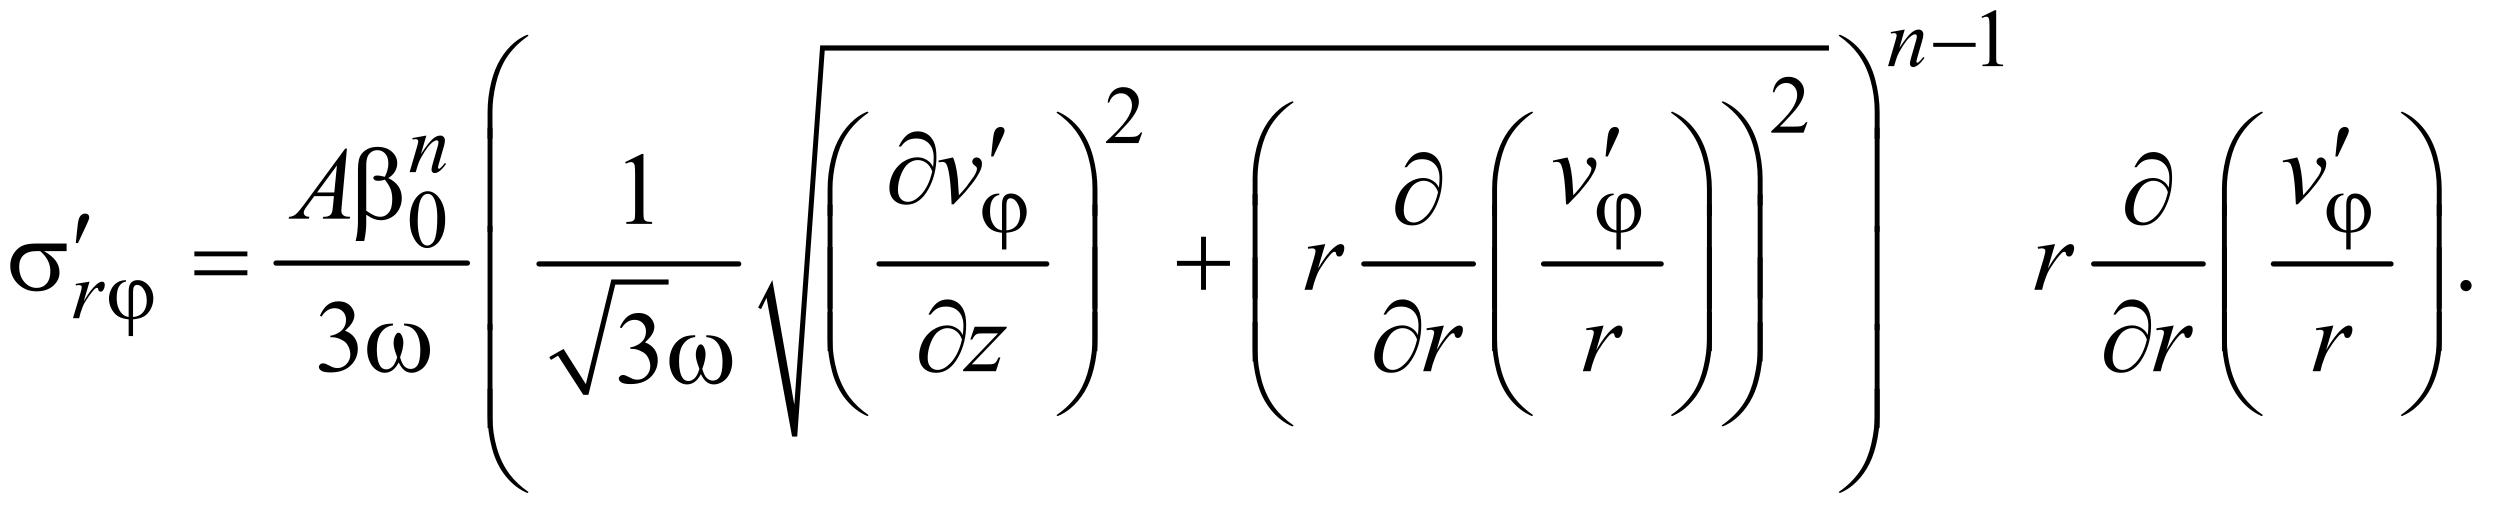 <?xml version="1.0" encoding="UTF-8"?>
<!DOCTYPE svg PUBLIC '-//W3C//DTD SVG 1.0//EN'
          'http://www.w3.org/TR/2001/REC-SVG-20010904/DTD/svg10.dtd'>
<svg stroke-dasharray="none" shape-rendering="auto" xmlns="http://www.w3.org/2000/svg" font-family="'Dialog'" text-rendering="auto" width="379" fill-opacity="1" color-interpolation="auto" color-rendering="auto" preserveAspectRatio="xMidYMid meet" font-size="12px" viewBox="0 0 379 77" fill="black" xmlns:xlink="http://www.w3.org/1999/xlink" stroke="black" image-rendering="auto" stroke-miterlimit="10" stroke-linecap="square" stroke-linejoin="miter" font-style="normal" stroke-width="1" height="77" stroke-dashoffset="0" font-weight="normal" stroke-opacity="1"
><!--Generated by the Batik Graphics2D SVG Generator--><defs id="genericDefs"
  /><g
  ><defs id="defs1"
    ><clipPath clipPathUnits="userSpaceOnUse" id="clipPath1"
      ><path d="M1.072 1.974 L241.426 1.974 L241.426 50.734 L1.072 50.734 L1.072 1.974 Z"
      /></clipPath
      ><clipPath clipPathUnits="userSpaceOnUse" id="clipPath2"
      ><path d="M34.239 63.051 L34.239 1620.887 L7713.293 1620.887 L7713.293 63.051 Z"
      /></clipPath
    ></defs
    ><g stroke-width="16" transform="scale(1.576,1.576) translate(-1.072,-1.974) matrix(0.031,0,0,0.031,0,0)" stroke-linejoin="round" stroke-linecap="round"
    ><line y2="880" fill="none" x1="891" clip-path="url(#clipPath2)" x2="1485" y1="880"
    /></g
    ><g stroke-linecap="round" stroke-linejoin="round" transform="matrix(0.049,0,0,0.049,-1.689,-3.11)"
    ><path fill="none" d="M1736 1172 L1769 1153" clip-path="url(#clipPath2)"
    /></g
    ><g stroke-linecap="round" stroke-linejoin="round" transform="matrix(0.049,0,0,0.049,-1.689,-3.11)"
    ><path fill="none" d="M1769 1153 L1847 1285" clip-path="url(#clipPath2)"
    /></g
    ><g stroke-linecap="round" stroke-linejoin="round" transform="matrix(0.049,0,0,0.049,-1.689,-3.11)"
    ><path fill="none" d="M1847 1285 L1932 936" clip-path="url(#clipPath2)"
    /></g
    ><g stroke-linecap="round" stroke-linejoin="round" transform="matrix(0.049,0,0,0.049,-1.689,-3.11)"
    ><path fill="none" d="M1932 936 L2103 936" clip-path="url(#clipPath2)"
    /></g
    ><g transform="matrix(0.049,0,0,0.049,-1.689,-3.11)"
    ><path d="M1734 1168 L1778 1143 L1847 1252 L1926 928 L2103 928 L2103 944 L1938 944 L1855 1285 L1839 1285 L1761 1164 L1739 1177 Z" stroke="none" clip-path="url(#clipPath2)"
    /></g
    ><g stroke-width="16" transform="matrix(0.049,0,0,0.049,-1.689,-3.11)" stroke-linejoin="round" stroke-linecap="round"
    ><line y2="880" fill="none" x1="1702" clip-path="url(#clipPath2)" x2="2320" y1="880"
    /></g
    ><g stroke-width="16" transform="matrix(0.049,0,0,0.049,-1.689,-3.11)" stroke-linejoin="round" stroke-linecap="round"
    ><line y2="880" fill="none" x1="2754" clip-path="url(#clipPath2)" x2="3273" y1="880"
    /></g
    ><g stroke-width="16" transform="matrix(0.049,0,0,0.049,-1.689,-3.11)" stroke-linejoin="round" stroke-linecap="round"
    ><line y2="880" fill="none" x1="4254" clip-path="url(#clipPath2)" x2="4593" y1="880"
    /></g
    ><g stroke-width="16" transform="matrix(0.049,0,0,0.049,-1.689,-3.11)" stroke-linejoin="round" stroke-linecap="round"
    ><line y2="880" fill="none" x1="4810" clip-path="url(#clipPath2)" x2="5174" y1="880"
    /></g
    ><g stroke-linecap="round" stroke-linejoin="round" transform="matrix(0.049,0,0,0.049,-1.689,-3.11)"
    ><path fill="none" d="M2384 1017 L2415 957" clip-path="url(#clipPath2)"
    /></g
    ><g stroke-linecap="round" stroke-linejoin="round" transform="matrix(0.049,0,0,0.049,-1.689,-3.11)"
    ><path fill="none" d="M2415 957 L2493 1414" clip-path="url(#clipPath2)"
    /></g
    ><g stroke-linecap="round" stroke-linejoin="round" transform="matrix(0.049,0,0,0.049,-1.689,-3.11)"
    ><path fill="none" d="M2493 1414 L2579 212" clip-path="url(#clipPath2)"
    /></g
    ><g stroke-linecap="round" stroke-linejoin="round" transform="matrix(0.049,0,0,0.049,-1.689,-3.11)"
    ><path fill="none" d="M2579 212 L5693 212" clip-path="url(#clipPath2)"
    /></g
    ><g transform="matrix(0.049,0,0,0.049,-1.689,-3.11)"
    ><path d="M2380 1015 L2424 930 L2492 1316 L2572 204 L5693 204 L5693 220 L2586 220 L2501 1414 L2485 1414 L2406 985 L2389 1020 Z" stroke="none" clip-path="url(#clipPath2)"
    /></g
    ><g stroke-width="16" transform="matrix(0.049,0,0,0.049,-1.689,-3.11)" stroke-linejoin="round" stroke-linecap="round"
    ><line y2="880" fill="none" x1="6512" clip-path="url(#clipPath2)" x2="6851" y1="880"
    /></g
    ><g stroke-width="16" transform="matrix(0.049,0,0,0.049,-1.689,-3.11)" stroke-linejoin="round" stroke-linecap="round"
    ><line y2="880" fill="none" x1="7068" clip-path="url(#clipPath2)" x2="7432" y1="880"
    /></g
    ><g transform="matrix(0.049,0,0,0.049,-1.689,-3.11)"
    ><path d="M6165 115.125 L6206.25 95 L6210.375 95 L6210.375 238.125 Q6210.375 252.375 6211.562 255.875 Q6212.75 259.375 6216.5 261.25 Q6220.25 263.125 6231.75 263.375 L6231.75 268 L6168 268 L6168 263.375 Q6180 263.125 6183.5 261.312 Q6187 259.5 6188.375 256.438 Q6189.75 253.375 6189.75 238.125 L6189.75 146.625 Q6189.75 128.125 6188.5 122.875 Q6187.625 118.875 6185.312 117 Q6183 115.125 6179.75 115.125 Q6175.125 115.125 6166.875 119 L6165 115.125 Z" stroke="none" clip-path="url(#clipPath2)"
    /></g
    ><g transform="matrix(0.049,0,0,0.049,-1.689,-3.11)"
    ><path d="M5626.375 441.375 L5614.5 474 L5514.5 474 L5514.5 469.375 Q5558.625 429.125 5576.625 403.625 Q5594.625 378.125 5594.625 357 Q5594.625 340.875 5584.75 330.5 Q5574.875 320.125 5561.125 320.125 Q5548.625 320.125 5538.688 327.438 Q5528.75 334.75 5524 348.875 L5519.375 348.875 Q5522.5 325.75 5535.438 313.375 Q5548.375 301 5567.75 301 Q5588.375 301 5602.188 314.25 Q5616 327.5 5616 345.5 Q5616 358.375 5610 371.25 Q5600.75 391.5 5580 414.125 Q5548.875 448.125 5541.125 455.125 L5585.375 455.125 Q5598.875 455.125 5604.312 454.125 Q5609.75 453.125 5614.125 450.062 Q5618.5 447 5621.75 441.375 L5626.375 441.375 Z" stroke="none" clip-path="url(#clipPath2)"
    /></g
    ><g transform="matrix(0.049,0,0,0.049,-1.689,-3.11)"
    ><path d="M3568.375 473.375 L3556.5 506 L3456.5 506 L3456.5 501.375 Q3500.625 461.125 3518.625 435.625 Q3536.625 410.125 3536.625 389 Q3536.625 372.875 3526.75 362.5 Q3516.875 352.125 3503.125 352.125 Q3490.625 352.125 3480.688 359.438 Q3470.75 366.75 3466 380.875 L3461.375 380.875 Q3464.5 357.75 3477.438 345.375 Q3490.375 333 3509.75 333 Q3530.375 333 3544.188 346.25 Q3558 359.5 3558 377.5 Q3558 390.375 3552 403.25 Q3542.75 423.5 3522 446.125 Q3490.875 480.125 3483.125 487.125 L3527.375 487.125 Q3540.875 487.125 3546.312 486.125 Q3551.75 485.125 3556.125 482.062 Q3560.5 479 3563.75 473.375 L3568.375 473.375 Z" stroke="none" clip-path="url(#clipPath2)"
    /></g
    ><g transform="matrix(0.049,0,0,0.049,-1.689,-3.11)"
    ><path d="M1302.25 744.25 Q1302.25 715.25 1311 694.312 Q1319.75 673.375 1334.25 663.125 Q1345.5 655 1357.5 655 Q1377 655 1392.5 674.875 Q1411.875 699.5 1411.875 741.625 Q1411.875 771.125 1403.375 791.75 Q1394.875 812.375 1381.688 821.688 Q1368.5 831 1356.25 831 Q1332 831 1315.875 802.375 Q1302.25 778.25 1302.25 744.25 ZM1326.75 747.375 Q1326.75 782.375 1335.375 804.5 Q1342.5 823.125 1356.625 823.125 Q1363.375 823.125 1370.625 817.062 Q1377.875 811 1381.625 796.75 Q1387.375 775.25 1387.375 736.125 Q1387.375 707.125 1381.375 687.75 Q1376.875 673.375 1369.75 667.375 Q1364.625 663.25 1357.375 663.25 Q1348.875 663.25 1342.25 670.875 Q1333.25 681.25 1330 703.5 Q1326.75 725.75 1326.75 747.375 Z" stroke="none" clip-path="url(#clipPath2)"
    /></g
    ><g transform="matrix(0.049,0,0,0.049,-1.689,-3.11)"
    ><path d="M1968.5 564.906 L2020.062 539.75 L2025.219 539.75 L2025.219 718.656 Q2025.219 736.469 2026.703 740.844 Q2028.188 745.219 2032.875 747.562 Q2037.562 749.906 2051.938 750.219 L2051.938 756 L1972.25 756 L1972.25 750.219 Q1987.25 749.906 1991.625 747.641 Q1996 745.375 1997.719 741.547 Q1999.438 737.719 1999.438 718.656 L1999.438 604.281 Q1999.438 581.156 1997.875 574.594 Q1996.781 569.594 1993.891 567.25 Q1991 564.906 1986.938 564.906 Q1981.156 564.906 1970.844 569.75 L1968.5 564.906 Z" stroke="none" clip-path="url(#clipPath2)"
    /></g
    ><g transform="matrix(0.049,0,0,0.049,-1.689,-3.11)"
    ><path d="M7664 929.688 Q7671.344 929.688 7676.344 934.766 Q7681.344 939.844 7681.344 947.031 Q7681.344 954.219 7676.266 959.297 Q7671.188 964.375 7664 964.375 Q7656.812 964.375 7651.734 959.297 Q7646.656 954.219 7646.656 947.031 Q7646.656 939.688 7651.734 934.688 Q7656.812 929.688 7664 929.688 Z" stroke="none" clip-path="url(#clipPath2)"
    /></g
    ><g transform="matrix(0.049,0,0,0.049,-1.689,-3.11)"
    ><path d="M1024.25 1040.438 Q1033.312 1019.031 1047.141 1007.391 Q1060.969 995.75 1081.594 995.75 Q1107.062 995.75 1120.656 1012.312 Q1130.969 1024.656 1130.969 1038.719 Q1130.969 1061.844 1101.906 1086.531 Q1121.438 1094.188 1131.438 1108.406 Q1141.438 1122.625 1141.438 1141.844 Q1141.438 1169.344 1123.938 1189.5 Q1101.125 1215.75 1057.844 1215.75 Q1036.438 1215.75 1028.703 1210.438 Q1020.969 1205.125 1020.969 1199.031 Q1020.969 1194.5 1024.641 1191.062 Q1028.312 1187.625 1033.469 1187.625 Q1037.375 1187.625 1041.438 1188.875 Q1044.094 1189.656 1053.469 1194.578 Q1062.844 1199.5 1066.438 1200.438 Q1072.219 1202.156 1078.781 1202.156 Q1094.719 1202.156 1106.516 1189.812 Q1118.312 1177.469 1118.312 1160.594 Q1118.312 1148.25 1112.844 1136.531 Q1108.781 1127.781 1103.938 1123.25 Q1097.219 1117 1085.5 1111.922 Q1073.781 1106.844 1061.594 1106.844 L1056.594 1106.844 L1056.594 1102.156 Q1068.938 1100.594 1081.359 1093.25 Q1093.781 1085.906 1099.406 1075.594 Q1105.031 1065.281 1105.031 1052.938 Q1105.031 1036.844 1094.953 1026.922 Q1084.875 1017 1069.875 1017 Q1045.656 1017 1029.406 1042.938 L1024.25 1040.438 Z" stroke="none" clip-path="url(#clipPath2)"
    /></g
    ><g transform="matrix(0.049,0,0,0.049,-1.689,-3.11)"
    ><path d="M1952.25 1076.438 Q1961.312 1055.031 1975.141 1043.391 Q1988.969 1031.75 2009.594 1031.75 Q2035.062 1031.75 2048.656 1048.312 Q2058.969 1060.656 2058.969 1074.719 Q2058.969 1097.844 2029.906 1122.531 Q2049.438 1130.188 2059.438 1144.406 Q2069.438 1158.625 2069.438 1177.844 Q2069.438 1205.344 2051.938 1225.5 Q2029.125 1251.75 1985.844 1251.75 Q1964.438 1251.75 1956.703 1246.438 Q1948.969 1241.125 1948.969 1235.031 Q1948.969 1230.5 1952.641 1227.062 Q1956.312 1223.625 1961.469 1223.625 Q1965.375 1223.625 1969.438 1224.875 Q1972.094 1225.656 1981.469 1230.578 Q1990.844 1235.5 1994.438 1236.438 Q2000.219 1238.156 2006.781 1238.156 Q2022.719 1238.156 2034.516 1225.812 Q2046.312 1213.469 2046.312 1196.594 Q2046.312 1184.25 2040.844 1172.531 Q2036.781 1163.781 2031.938 1159.25 Q2025.219 1153 2013.5 1147.922 Q2001.781 1142.844 1989.594 1142.844 L1984.594 1142.844 L1984.594 1138.156 Q1996.938 1136.594 2009.359 1129.25 Q2021.781 1121.906 2027.406 1111.594 Q2033.031 1101.281 2033.031 1088.938 Q2033.031 1072.844 2022.953 1062.922 Q2012.875 1053 1997.875 1053 Q1973.656 1053 1957.406 1078.938 L1952.25 1076.438 Z" stroke="none" clip-path="url(#clipPath2)"
    /></g
    ><g transform="matrix(0.049,0,0,0.049,-1.689,-3.11)"
    ><path d="M5927.5 154.875 L5910.875 211.75 Q5934.25 176.875 5946.688 165.875 Q5959.125 154.875 5970.625 154.875 Q5976.875 154.875 5980.938 159 Q5985 163.125 5985 169.75 Q5985 177.25 5981.375 189.75 L5966.125 242.375 Q5963.5 251.5 5963.5 253.5 Q5963.5 255.25 5964.5 256.438 Q5965.5 257.625 5966.625 257.625 Q5968.125 257.625 5970.25 256 Q5976.875 250.75 5984.75 240 L5988.625 242.375 Q5977 259 5966.625 266.125 Q5959.375 271 5953.625 271 Q5949 271 5946.25 268.188 Q5943.5 265.375 5943.5 260.625 Q5943.5 254.625 5947.75 240 L5962.25 189.75 Q5965 180.375 5965 175.125 Q5965 172.625 5963.375 171.062 Q5961.75 169.5 5959.375 169.5 Q5955.875 169.5 5951 172.5 Q5941.75 178.125 5931.75 191.062 Q5921.75 204 5910.625 224.125 Q5904.75 234.75 5900.875 247.375 L5894.625 268 L5875.875 268 L5898.625 189.75 Q5902.625 175.625 5902.625 172.75 Q5902.625 170 5900.438 167.938 Q5898.25 165.875 5895 165.875 Q5893.5 165.875 5889.75 166.375 L5885 167.125 L5884.25 162.625 L5927.5 154.875 Z" stroke="none" clip-path="url(#clipPath2)"
    /></g
    ><g transform="matrix(0.049,0,0,0.049,-1.689,-3.11)"
    ><path d="M1353.5 482.875 L1336.875 539.75 Q1360.25 504.875 1372.688 493.875 Q1385.125 482.875 1396.625 482.875 Q1402.875 482.875 1406.938 487 Q1411 491.125 1411 497.75 Q1411 505.25 1407.375 517.75 L1392.125 570.375 Q1389.5 579.5 1389.5 581.5 Q1389.5 583.25 1390.5 584.438 Q1391.5 585.625 1392.625 585.625 Q1394.125 585.625 1396.25 584 Q1402.875 578.75 1410.75 568 L1414.625 570.375 Q1403 587 1392.625 594.125 Q1385.375 599 1379.625 599 Q1375 599 1372.25 596.188 Q1369.5 593.375 1369.5 588.625 Q1369.5 582.625 1373.75 568 L1388.25 517.75 Q1391 508.375 1391 503.125 Q1391 500.625 1389.375 499.062 Q1387.75 497.5 1385.375 497.5 Q1381.875 497.5 1377 500.5 Q1367.75 506.125 1357.75 519.062 Q1347.75 532 1336.625 552.125 Q1330.75 562.75 1326.875 575.375 L1320.625 596 L1301.875 596 L1324.625 517.75 Q1328.625 503.625 1328.625 500.75 Q1328.625 498 1326.438 495.938 Q1324.25 493.875 1321 493.875 Q1319.5 493.875 1315.75 494.375 L1311 495.125 L1310.25 490.625 L1353.5 482.875 Z" stroke="none" clip-path="url(#clipPath2)"
    /></g
    ><g transform="matrix(0.049,0,0,0.049,-1.689,-3.11)"
    ><path d="M268.375 941.875 L311.5 934.875 L293.5 995.625 Q315.375 958.25 333.25 943.375 Q343.375 934.875 349.75 934.875 Q353.875 934.875 356.25 937.312 Q358.625 939.75 358.625 944.375 Q358.625 952.625 354.375 960.125 Q351.375 965.75 345.75 965.75 Q342.875 965.75 340.812 963.875 Q338.75 962 338.25 958.125 Q338 955.75 337.125 955 Q336.125 954 334.75 954 Q332.625 954 330.75 955 Q327.5 956.75 320.875 964.75 Q310.5 977 298.375 996.5 Q293.125 1004.75 289.375 1015.125 Q284.125 1029.375 283.375 1032.25 L279.375 1048 L260.25 1048 L283.375 970.375 Q287.375 956.875 287.375 951.125 Q287.375 948.875 285.5 947.375 Q283 945.375 278.875 945.375 Q276.25 945.375 269.25 946.5 L268.375 941.875 Z" stroke="none" clip-path="url(#clipPath2)"
    /></g
    ><g transform="matrix(0.049,0,0,0.049,-1.689,-3.11)"
    ><path d="M2937.875 560.281 L2983.031 550.594 Q2987.875 562.156 2990.844 574.188 Q2995.062 591.844 2997.719 616.062 Q2998.969 628.25 3001.156 667.625 Q3020.688 646.062 3024.438 640.906 Q3045.062 612.938 3048.188 608.094 Q3053.344 599.812 3055.375 593.562 Q3057.094 588.875 3057.094 584.656 Q3057.094 580.594 3049.828 575.281 Q3042.562 569.969 3042.562 563.406 Q3042.562 558.406 3046.547 554.5 Q3050.531 550.594 3056 550.594 Q3062.562 550.594 3067.562 555.984 Q3072.562 561.375 3072.562 569.344 Q3072.562 577.312 3070.062 584.656 Q3066 596.531 3054.906 613.641 Q3043.812 630.75 3019.125 659.5 Q3016 663.094 2984.438 695.75 L2978.656 695.75 Q2974.906 596.844 2963.031 572.312 Q2959.125 564.344 2950.062 564.344 Q2946.156 564.344 2938.969 565.75 L2937.875 560.281 ZM4838.875 560.281 L4884.031 550.594 Q4888.875 562.156 4891.844 574.188 Q4896.062 591.844 4898.719 616.062 Q4899.969 628.25 4902.156 667.625 Q4921.688 646.062 4925.438 640.906 Q4946.062 612.938 4949.188 608.094 Q4954.344 599.812 4956.375 593.562 Q4958.094 588.875 4958.094 584.656 Q4958.094 580.594 4950.828 575.281 Q4943.562 569.969 4943.562 563.406 Q4943.562 558.406 4947.547 554.5 Q4951.531 550.594 4957 550.594 Q4963.562 550.594 4968.562 555.984 Q4973.562 561.375 4973.562 569.344 Q4973.562 577.312 4971.062 584.656 Q4967 596.531 4955.906 613.641 Q4944.812 630.75 4920.125 659.5 Q4917 663.094 4885.438 695.75 L4879.656 695.75 Q4875.906 596.844 4864.031 572.312 Q4860.125 564.344 4851.062 564.344 Q4847.156 564.344 4839.969 565.75 L4838.875 560.281 ZM7096.875 560.281 L7142.031 550.594 Q7146.875 562.156 7149.844 574.188 Q7154.062 591.844 7156.719 616.062 Q7157.969 628.25 7160.156 667.625 Q7179.688 646.062 7183.438 640.906 Q7204.062 612.938 7207.188 608.094 Q7212.344 599.812 7214.375 593.562 Q7216.094 588.875 7216.094 584.656 Q7216.094 580.594 7208.828 575.281 Q7201.562 569.969 7201.562 563.406 Q7201.562 558.406 7205.547 554.5 Q7209.531 550.594 7215 550.594 Q7221.562 550.594 7226.562 555.984 Q7231.562 561.375 7231.562 569.344 Q7231.562 577.312 7229.062 584.656 Q7225 596.531 7213.906 613.641 Q7202.812 630.75 7178.125 659.5 Q7175 663.094 7143.438 695.75 L7137.656 695.75 Q7133.906 596.844 7122.031 572.312 Q7118.125 564.344 7109.062 564.344 Q7105.156 564.344 7097.969 565.75 L7096.875 560.281 Z" stroke="none" clip-path="url(#clipPath2)"
    /></g
    ><g transform="matrix(0.049,0,0,0.049,-1.689,-3.11)"
    ><path d="M1107.844 523.281 L1091.75 699.531 Q1090.5 711.875 1090.5 715.781 Q1090.5 722.031 1092.844 725.312 Q1095.812 729.844 1100.891 732.031 Q1105.969 734.219 1118 734.219 L1116.281 740 L1032.844 740 L1034.562 734.219 L1038.156 734.219 Q1048.312 734.219 1054.719 729.844 Q1059.25 726.875 1061.75 720 Q1063.469 715.156 1065.031 697.188 L1067.531 670.312 L1006.906 670.312 L985.344 699.531 Q978 709.375 976.125 713.672 Q974.25 717.969 974.25 721.719 Q974.25 726.719 978.312 730.312 Q982.375 733.906 991.75 734.219 L990.031 740 L927.375 740 L929.094 734.219 Q940.656 733.75 949.484 726.484 Q958.312 719.219 975.812 695.469 L1102.375 523.281 L1107.844 523.281 ZM1076.906 575.312 L1015.5 658.906 L1068.781 658.906 L1076.906 575.312 Z" stroke="none" clip-path="url(#clipPath2)"
    /></g
    ><g transform="matrix(0.049,0,0,0.049,-1.689,-3.11)"
    ><path d="M4080.719 827.344 L4134.625 818.594 L4112.125 894.531 Q4139.469 847.812 4161.812 829.219 Q4174.469 818.594 4182.438 818.594 Q4187.594 818.594 4190.562 821.641 Q4193.531 824.688 4193.531 830.469 Q4193.531 840.781 4188.219 850.156 Q4184.469 857.188 4177.438 857.188 Q4173.844 857.188 4171.266 854.844 Q4168.688 852.5 4168.062 847.656 Q4167.75 844.688 4166.656 843.75 Q4165.406 842.5 4163.688 842.5 Q4161.031 842.5 4158.688 843.75 Q4154.625 845.938 4146.344 855.938 Q4133.375 871.25 4118.219 895.625 Q4111.656 905.938 4106.969 918.906 Q4100.406 936.719 4099.469 940.312 L4094.469 960 L4070.562 960 L4099.469 862.969 Q4104.469 846.094 4104.469 838.906 Q4104.469 836.094 4102.125 834.219 Q4099 831.719 4093.844 831.719 Q4090.562 831.719 4081.812 833.125 L4080.719 827.344 ZM6338.719 827.344 L6392.625 818.594 L6370.125 894.531 Q6397.469 847.812 6419.812 829.219 Q6432.469 818.594 6440.438 818.594 Q6445.594 818.594 6448.562 821.641 Q6451.531 824.688 6451.531 830.469 Q6451.531 840.781 6446.219 850.156 Q6442.469 857.188 6435.438 857.188 Q6431.844 857.188 6429.266 854.844 Q6426.688 852.5 6426.062 847.656 Q6425.75 844.688 6424.656 843.75 Q6423.406 842.5 6421.688 842.5 Q6419.031 842.5 6416.688 843.75 Q6412.625 845.938 6404.344 855.938 Q6391.375 871.25 6376.219 895.625 Q6369.656 905.938 6364.969 918.906 Q6358.406 936.719 6357.469 940.312 L6352.469 960 L6328.562 960 L6357.469 862.969 Q6362.469 846.094 6362.469 838.906 Q6362.469 836.094 6360.125 834.219 Q6357 831.719 6351.844 831.719 Q6348.562 831.719 6339.812 833.125 L6338.719 827.344 Z" stroke="none" clip-path="url(#clipPath2)"
    /></g
    ><g transform="matrix(0.049,0,0,0.049,-1.689,-3.11)"
    ><path d="M3049.875 1074.344 L3149.094 1074.344 L3149.094 1078.25 L3040.969 1190.75 L3086.75 1190.75 Q3103 1190.75 3107.375 1189.5 Q3111.75 1188.25 3115.422 1184.188 Q3119.094 1180.125 3123.625 1169.5 L3129.406 1169.5 L3115.812 1212 L3014.094 1212 L3014.094 1207.469 L3122.219 1094.969 L3077.219 1094.969 Q3063 1094.969 3060.031 1095.75 Q3055.656 1096.688 3051.359 1100.672 Q3047.062 1104.656 3042.531 1113.875 L3036.594 1113.875 L3049.875 1074.344 ZM4447.719 1079.344 L4501.625 1070.594 L4479.125 1146.531 Q4506.469 1099.812 4528.812 1081.219 Q4541.469 1070.594 4549.438 1070.594 Q4554.594 1070.594 4557.562 1073.641 Q4560.531 1076.688 4560.531 1082.469 Q4560.531 1092.781 4555.219 1102.156 Q4551.469 1109.188 4544.438 1109.188 Q4540.844 1109.188 4538.266 1106.844 Q4535.688 1104.5 4535.062 1099.656 Q4534.75 1096.688 4533.656 1095.75 Q4532.406 1094.5 4530.688 1094.5 Q4528.031 1094.5 4525.688 1095.75 Q4521.625 1097.938 4513.344 1107.938 Q4500.375 1123.25 4485.219 1147.625 Q4478.656 1157.938 4473.969 1170.906 Q4467.406 1188.719 4466.469 1192.312 L4461.469 1212 L4437.562 1212 L4466.469 1114.969 Q4471.469 1098.094 4471.469 1090.906 Q4471.469 1088.094 4469.125 1086.219 Q4466 1083.719 4460.844 1083.719 Q4457.562 1083.719 4448.812 1085.125 L4447.719 1079.344 ZM4941.719 1079.344 L4995.625 1070.594 L4973.125 1146.531 Q5000.469 1099.812 5022.812 1081.219 Q5035.469 1070.594 5043.438 1070.594 Q5048.594 1070.594 5051.562 1073.641 Q5054.531 1076.688 5054.531 1082.469 Q5054.531 1092.781 5049.219 1102.156 Q5045.469 1109.188 5038.438 1109.188 Q5034.844 1109.188 5032.266 1106.844 Q5029.688 1104.5 5029.062 1099.656 Q5028.75 1096.688 5027.656 1095.75 Q5026.406 1094.5 5024.688 1094.5 Q5022.031 1094.5 5019.688 1095.75 Q5015.625 1097.938 5007.344 1107.938 Q4994.375 1123.25 4979.219 1147.625 Q4972.656 1157.938 4967.969 1170.906 Q4961.406 1188.719 4960.469 1192.312 L4955.469 1212 L4931.562 1212 L4960.469 1114.969 Q4965.469 1098.094 4965.469 1090.906 Q4965.469 1088.094 4963.125 1086.219 Q4960 1083.719 4954.844 1083.719 Q4951.562 1083.719 4942.812 1085.125 L4941.719 1079.344 ZM6705.719 1079.344 L6759.625 1070.594 L6737.125 1146.531 Q6764.469 1099.812 6786.812 1081.219 Q6799.469 1070.594 6807.438 1070.594 Q6812.594 1070.594 6815.562 1073.641 Q6818.531 1076.688 6818.531 1082.469 Q6818.531 1092.781 6813.219 1102.156 Q6809.469 1109.188 6802.438 1109.188 Q6798.844 1109.188 6796.266 1106.844 Q6793.688 1104.5 6793.062 1099.656 Q6792.75 1096.688 6791.656 1095.75 Q6790.406 1094.5 6788.688 1094.5 Q6786.031 1094.5 6783.688 1095.75 Q6779.625 1097.938 6771.344 1107.938 Q6758.375 1123.25 6743.219 1147.625 Q6736.656 1157.938 6731.969 1170.906 Q6725.406 1188.719 6724.469 1192.312 L6719.469 1212 L6695.562 1212 L6724.469 1114.969 Q6729.469 1098.094 6729.469 1090.906 Q6729.469 1088.094 6727.125 1086.219 Q6724 1083.719 6718.844 1083.719 Q6715.562 1083.719 6706.812 1085.125 L6705.719 1079.344 ZM7199.719 1079.344 L7253.625 1070.594 L7231.125 1146.531 Q7258.469 1099.812 7280.812 1081.219 Q7293.469 1070.594 7301.438 1070.594 Q7306.594 1070.594 7309.562 1073.641 Q7312.531 1076.688 7312.531 1082.469 Q7312.531 1092.781 7307.219 1102.156 Q7303.469 1109.188 7296.438 1109.188 Q7292.844 1109.188 7290.266 1106.844 Q7287.688 1104.5 7287.062 1099.656 Q7286.75 1096.688 7285.656 1095.75 Q7284.406 1094.5 7282.688 1094.5 Q7280.031 1094.5 7277.688 1095.75 Q7273.625 1097.938 7265.344 1107.938 Q7252.375 1123.25 7237.219 1147.625 Q7230.656 1157.938 7225.969 1170.906 Q7219.406 1188.719 7218.469 1192.312 L7213.469 1212 L7189.562 1212 L7218.469 1114.969 Q7223.469 1098.094 7223.469 1090.906 Q7223.469 1088.094 7221.125 1086.219 Q7218 1083.719 7212.844 1083.719 Q7209.562 1083.719 7200.812 1085.125 L7199.719 1079.344 Z" stroke="none" clip-path="url(#clipPath2)"
    /></g
    ><g transform="matrix(0.049,0,0,0.049,-1.689,-3.11)"
    ><path d="M6015.625 196 L6146.875 196 L6146.875 208.375 L6015.625 208.375 L6015.625 196 Z" stroke="none" clip-path="url(#clipPath2)"
    /></g
    ><g transform="matrix(0.049,0,0,0.049,-1.689,-3.11)"
    ><path d="M3134.5 776.5 L3134.5 697.5 Q3134.5 678.375 3141.812 670.25 Q3149.125 662.125 3162.25 662.125 Q3181.25 662.125 3196.062 678.562 Q3210.875 695 3210.875 719.5 Q3210.875 735.875 3202.812 751.438 Q3194.75 767 3181.875 774.438 Q3169 781.875 3148.125 783.5 L3148.125 835.25 L3134.5 835.25 L3134.5 783.5 Q3115.375 781.875 3102.562 774.375 Q3089.75 766.875 3081.688 751.5 Q3073.625 736.125 3073.625 719.75 Q3073.625 705.875 3078.938 694 Q3084.25 682.125 3091.625 675.25 Q3099 668.375 3106.812 665.438 Q3114.625 662.5 3126 662.125 L3126 666.875 Q3114.75 667.75 3106.125 679.625 Q3097.5 691.5 3097.5 717.5 Q3097.5 736.375 3103.375 749.688 Q3109.25 763 3118.125 769.625 Q3123.875 773.875 3134.5 776.5 ZM3148.125 776.25 Q3160.75 774.875 3168.5 770.375 Q3179.25 764.25 3184.875 752.688 Q3190.5 741.125 3190.5 725.125 Q3190.5 702.5 3179.125 687.625 Q3170.875 676.875 3160.25 676.875 Q3154.875 676.875 3151.5 681.562 Q3148.125 686.25 3148.125 701.5 L3148.125 776.25 ZM5035.5 776.5 L5035.5 697.5 Q5035.5 678.375 5042.812 670.25 Q5050.125 662.125 5063.25 662.125 Q5082.25 662.125 5097.062 678.562 Q5111.875 695 5111.875 719.5 Q5111.875 735.875 5103.812 751.438 Q5095.75 767 5082.875 774.438 Q5070 781.875 5049.125 783.5 L5049.125 835.25 L5035.5 835.25 L5035.5 783.5 Q5016.375 781.875 5003.562 774.375 Q4990.75 766.875 4982.688 751.5 Q4974.625 736.125 4974.625 719.75 Q4974.625 705.875 4979.938 694 Q4985.25 682.125 4992.625 675.25 Q5000 668.375 5007.812 665.438 Q5015.625 662.5 5027 662.125 L5027 666.875 Q5015.75 667.75 5007.125 679.625 Q4998.5 691.5 4998.5 717.5 Q4998.5 736.375 5004.375 749.688 Q5010.25 763 5019.125 769.625 Q5024.875 773.875 5035.5 776.5 ZM5049.125 776.25 Q5061.75 774.875 5069.5 770.375 Q5080.25 764.25 5085.875 752.688 Q5091.5 741.125 5091.5 725.125 Q5091.5 702.5 5080.125 687.625 Q5071.875 676.875 5061.25 676.875 Q5055.875 676.875 5052.5 681.562 Q5049.125 686.25 5049.125 701.5 L5049.125 776.25 ZM7293.5 776.5 L7293.5 697.5 Q7293.5 678.375 7300.812 670.25 Q7308.125 662.125 7321.25 662.125 Q7340.25 662.125 7355.062 678.562 Q7369.875 695 7369.875 719.5 Q7369.875 735.875 7361.812 751.438 Q7353.75 767 7340.875 774.438 Q7328 781.875 7307.125 783.5 L7307.125 835.25 L7293.5 835.25 L7293.5 783.5 Q7274.375 781.875 7261.562 774.375 Q7248.75 766.875 7240.688 751.5 Q7232.625 736.125 7232.625 719.75 Q7232.625 705.875 7237.938 694 Q7243.25 682.125 7250.625 675.25 Q7258 668.375 7265.812 665.438 Q7273.625 662.5 7285 662.125 L7285 666.875 Q7273.75 667.75 7265.125 679.625 Q7256.5 691.5 7256.5 717.5 Q7256.5 736.375 7262.375 749.688 Q7268.25 763 7277.125 769.625 Q7282.875 773.875 7293.5 776.5 ZM7307.125 776.25 Q7319.75 774.875 7327.5 770.375 Q7338.25 764.25 7343.875 752.688 Q7349.5 741.125 7349.5 725.125 Q7349.5 702.5 7338.125 687.625 Q7329.875 676.875 7319.25 676.875 Q7313.875 676.875 7310.5 681.562 Q7307.125 686.25 7307.125 701.5 L7307.125 776.25 Z" stroke="none" clip-path="url(#clipPath2)"
    /></g
    ><g transform="matrix(0.049,0,0,0.049,-1.689,-3.11)"
    ><path d="M432.5 1044.5 L432.5 965.5 Q432.5 946.375 439.812 938.25 Q447.125 930.125 460.25 930.125 Q479.25 930.125 494.062 946.562 Q508.875 963 508.875 987.5 Q508.875 1003.875 500.812 1019.438 Q492.75 1035 479.875 1042.438 Q467 1049.875 446.125 1051.5 L446.125 1103.25 L432.5 1103.25 L432.5 1051.5 Q413.375 1049.875 400.562 1042.375 Q387.75 1034.875 379.688 1019.5 Q371.625 1004.125 371.625 987.75 Q371.625 973.875 376.938 962 Q382.25 950.125 389.625 943.25 Q397 936.375 404.812 933.438 Q412.625 930.5 424 930.125 L424 934.875 Q412.75 935.75 404.125 947.625 Q395.5 959.5 395.5 985.5 Q395.5 1004.375 401.375 1017.688 Q407.25 1031 416.125 1037.625 Q421.875 1041.875 432.5 1044.5 ZM446.125 1044.25 Q458.75 1042.875 466.5 1038.375 Q477.25 1032.25 482.875 1020.688 Q488.5 1009.125 488.5 993.125 Q488.5 970.5 477.125 955.625 Q468.875 944.875 458.25 944.875 Q452.875 944.875 449.5 949.562 Q446.125 954.25 446.125 969.5 L446.125 1044.25 Z" stroke="none" clip-path="url(#clipPath2)"
    /></g
    ><g transform="matrix(0.049,0,0,0.049,-1.689,-3.11)"
    ><path d="M1542.969 492.938 L1542.969 410.75 Q1542.969 362.625 1554.688 316.219 Q1564.688 276.375 1582.891 246.219 Q1601.094 216.062 1625.469 195.438 Q1643.281 180.281 1666.25 170.594 L1669.844 173.875 Q1625.781 204.188 1599.844 244.969 Q1579.219 277.625 1568.672 323.25 Q1558.125 368.875 1558.125 407.625 L1558.125 492.938 L1542.969 492.938 ZM5849.844 492.938 L5834.531 492.938 L5834.531 407.625 Q5834.531 358.25 5821.406 311.531 Q5808.281 264.812 5782.031 229.5 Q5759.375 198.875 5722.969 173.875 L5726.562 170.594 Q5764.219 186.375 5793.516 222.469 Q5822.812 258.562 5836.328 309.891 Q5849.844 361.219 5849.844 410.75 L5849.844 492.938 Z" stroke="none" clip-path="url(#clipPath2)"
    /></g
    ><g transform="matrix(0.049,0,0,0.049,-1.689,-3.11)"
    ><path d="M3100.906 547.531 L3105.75 501.281 Q3107.781 481.594 3109.812 474.719 Q3112.781 464.875 3118.172 460.578 Q3123.562 456.281 3130.281 456.281 Q3135.906 456.281 3139.188 459.406 Q3142.469 462.531 3142.469 467.375 Q3142.469 471.125 3140.906 475.344 Q3138.875 481.281 3129.344 501.438 L3107.781 547.531 L3100.906 547.531 ZM3909.969 698.938 L3909.969 616.75 Q3909.969 568.625 3921.688 522.219 Q3931.688 482.375 3949.891 452.219 Q3968.094 422.062 3992.469 401.438 Q4010.281 386.281 4033.25 376.594 L4036.844 379.875 Q3992.781 410.188 3966.844 450.969 Q3946.219 483.625 3935.672 529.25 Q3925.125 574.875 3925.125 613.625 L3925.125 698.938 L3909.969 698.938 ZM5001.906 547.531 L5006.75 501.281 Q5008.781 481.594 5010.812 474.719 Q5013.781 464.875 5019.172 460.578 Q5024.562 456.281 5031.281 456.281 Q5036.906 456.281 5040.188 459.406 Q5043.469 462.531 5043.469 467.375 Q5043.469 471.125 5041.906 475.344 Q5039.875 481.281 5030.344 501.438 L5008.781 547.531 L5001.906 547.531 ZM5487.844 698.938 L5472.531 698.938 L5472.531 613.625 Q5472.531 564.25 5459.406 517.531 Q5446.281 470.812 5420.031 435.5 Q5397.375 404.875 5360.969 379.875 L5364.562 376.594 Q5402.219 392.375 5431.516 428.469 Q5460.812 464.562 5474.328 515.891 Q5487.844 567.219 5487.844 616.75 L5487.844 698.938 ZM7259.906 547.531 L7264.75 501.281 Q7266.781 481.594 7268.812 474.719 Q7271.781 464.875 7277.172 460.578 Q7282.562 456.281 7289.281 456.281 Q7294.906 456.281 7298.188 459.406 Q7301.469 462.531 7301.469 467.375 Q7301.469 471.125 7299.906 475.344 Q7297.875 481.281 7288.344 501.438 L7266.781 547.531 L7259.906 547.531 Z" stroke="none" clip-path="url(#clipPath2)"
    /></g
    ><g transform="matrix(0.049,0,0,0.049,-1.689,-3.11)"
    ><path d="M2921.312 579.969 Q2923.188 562.312 2923.188 551.062 Q2923.188 522.938 2908.422 507.469 Q2893.656 492 2869.125 492 Q2852.562 492 2841.625 498.25 Q2830.688 504.5 2822.094 516.844 L2814.906 516.844 Q2826.938 492.156 2840.844 480.984 Q2854.75 469.812 2874.438 469.812 Q2888.5 469.812 2901.859 477.469 Q2915.219 485.125 2923.422 502.156 Q2931.625 519.188 2931.625 548.406 Q2931.625 603.562 2907.562 647.469 Q2880.688 696.844 2839.125 696.844 Q2814.75 696.844 2800.453 682.781 Q2786.156 668.719 2786.156 644.5 Q2786.156 628.406 2792.25 611.609 Q2798.344 594.812 2808.266 582.859 Q2818.188 570.906 2828.891 563.953 Q2839.594 557 2850.609 553.562 Q2861.625 550.125 2872.25 550.125 Q2885.219 550.125 2895.531 554.969 Q2905.844 559.812 2912.719 567 Q2916.938 571.375 2921.312 579.969 ZM2918.656 593.875 Q2912.562 576.531 2900.453 567.625 Q2888.344 558.719 2873.812 558.719 Q2859.75 558.719 2846.078 568.484 Q2832.406 578.25 2822.484 602.547 Q2812.562 626.844 2812.562 650.594 Q2812.562 668.719 2821.156 678.328 Q2829.75 687.938 2843.031 687.938 Q2862.25 687.938 2882.25 667.625 Q2907.719 641.688 2918.656 593.875 Z" stroke="none" clip-path="url(#clipPath2)"
    /></g
    ><g transform="matrix(0.049,0,0,0.049,-1.689,-3.11)"
    ><path d="M2594.969 730.938 L2594.969 648.75 Q2594.969 600.625 2606.688 554.219 Q2616.688 514.375 2634.891 484.219 Q2653.094 454.062 2677.469 433.438 Q2695.281 418.281 2718.25 408.594 L2721.844 411.875 Q2677.781 442.188 2651.844 482.969 Q2631.219 515.625 2620.672 561.25 Q2610.125 606.875 2610.125 645.625 L2610.125 730.938 L2594.969 730.938 ZM3429.844 730.938 L3414.531 730.938 L3414.531 645.625 Q3414.531 596.25 3401.406 549.531 Q3388.281 502.812 3362.031 467.5 Q3339.375 436.875 3302.969 411.875 L3306.562 408.594 Q3344.219 424.375 3373.516 460.469 Q3402.812 496.562 3416.328 547.891 Q3429.844 599.219 3429.844 648.75 L3429.844 730.938 ZM4650.969 730.938 L4650.969 648.75 Q4650.969 600.625 4662.688 554.219 Q4672.688 514.375 4690.891 484.219 Q4709.094 454.062 4733.469 433.438 Q4751.281 418.281 4774.25 408.594 L4777.844 411.875 Q4733.781 442.188 4707.844 482.969 Q4687.219 515.625 4676.672 561.25 Q4666.125 606.875 4666.125 645.625 L4666.125 730.938 L4650.969 730.938 ZM5330.844 730.938 L5315.531 730.938 L5315.531 645.625 Q5315.531 596.25 5302.406 549.531 Q5289.281 502.812 5263.031 467.5 Q5240.375 436.875 5203.969 411.875 L5207.562 408.594 Q5245.219 424.375 5274.516 460.469 Q5303.812 496.562 5317.328 547.891 Q5330.844 599.219 5330.844 648.75 L5330.844 730.938 ZM6908.969 730.938 L6908.969 648.75 Q6908.969 600.625 6920.688 554.219 Q6930.688 514.375 6948.891 484.219 Q6967.094 454.062 6991.469 433.438 Q7009.281 418.281 7032.25 408.594 L7035.844 411.875 Q6991.781 442.188 6965.844 482.969 Q6945.219 515.625 6934.672 561.25 Q6924.125 606.875 6924.125 645.625 L6924.125 730.938 L6908.969 730.938 ZM7588.844 730.938 L7573.531 730.938 L7573.531 645.625 Q7573.531 596.25 7560.406 549.531 Q7547.281 502.812 7521.031 467.5 Q7498.375 436.875 7461.969 411.875 L7465.562 408.594 Q7503.219 424.375 7532.516 460.469 Q7561.812 496.562 7575.328 547.891 Q7588.844 599.219 7588.844 648.75 L7588.844 730.938 Z" stroke="none" clip-path="url(#clipPath2)"
    /></g
    ><g transform="matrix(0.049,0,0,0.049,-1.689,-3.11)"
    ><path d="M1167.562 727.812 L1167.562 754.219 Q1167.562 779.531 1161.312 809.062 L1134.906 809.062 Q1139.125 789.688 1139.906 782.656 Q1141.938 760.781 1141.938 750.625 L1141.938 590.938 Q1141.938 562.969 1147.484 549.453 Q1153.031 535.938 1167.484 526.875 Q1181.938 517.812 1202.094 517.812 Q1230.062 517.812 1246.781 532.812 Q1263.5 547.812 1263.5 568.438 Q1263.5 581.719 1256.703 593.672 Q1249.906 605.625 1235.688 614.375 Q1277.562 634.375 1277.562 676.562 Q1277.562 695.312 1268.812 711.562 Q1260.062 727.812 1244.75 736.328 Q1229.438 744.844 1213.188 744.844 Q1202.719 744.844 1192.484 741.25 Q1182.25 737.656 1167.562 727.812 ZM1167.562 715.469 Q1182.719 726.094 1193.969 730.781 Q1202.406 734.219 1210.844 734.219 Q1226.625 734.219 1237.328 721.172 Q1248.031 708.125 1248.031 679.844 Q1248.031 662.031 1242.953 648.672 Q1237.875 635.312 1225.062 619.375 Q1214.281 622.969 1206.469 622.969 Q1197.094 622.969 1193.266 620.156 Q1189.438 617.344 1189.438 614.062 Q1189.438 611.094 1192.406 608.75 Q1195.375 606.406 1201.938 606.406 Q1209.594 606.406 1225.062 610.469 Q1236 588.75 1236 569.375 Q1236 549.688 1226.312 538.906 Q1216.625 528.125 1202.25 528.125 Q1184.125 528.125 1174.125 543.438 Q1167.562 553.594 1167.562 576.094 L1167.562 715.469 Z" stroke="none" clip-path="url(#clipPath2)"
    /></g
    ><g transform="matrix(0.049,0,0,0.049,-1.689,-3.11)"
    ><path d="M1558.125 780.938 L1542.969 780.938 L1542.969 458.594 L1558.125 458.594 L1558.125 780.938 ZM5849.688 780.938 L5834.531 780.938 L5834.531 458.594 L5849.688 458.594 L5849.688 780.938 Z" stroke="none" clip-path="url(#clipPath2)"
    /></g
    ><g transform="matrix(0.049,0,0,0.049,-1.689,-3.11)"
    ><path d="M4486.312 643.969 Q4488.188 626.312 4488.188 615.062 Q4488.188 586.938 4473.422 571.469 Q4458.656 556 4434.125 556 Q4417.562 556 4406.625 562.25 Q4395.688 568.5 4387.094 580.844 L4379.906 580.844 Q4391.938 556.156 4405.844 544.984 Q4419.75 533.812 4439.438 533.812 Q4453.5 533.812 4466.859 541.469 Q4480.219 549.125 4488.422 566.156 Q4496.625 583.188 4496.625 612.406 Q4496.625 667.562 4472.562 711.469 Q4445.688 760.844 4404.125 760.844 Q4379.75 760.844 4365.453 746.781 Q4351.156 732.719 4351.156 708.5 Q4351.156 692.406 4357.25 675.609 Q4363.344 658.812 4373.266 646.859 Q4383.188 634.906 4393.891 627.953 Q4404.594 621 4415.609 617.562 Q4426.625 614.125 4437.25 614.125 Q4450.219 614.125 4460.531 618.969 Q4470.844 623.812 4477.719 631 Q4481.938 635.375 4486.312 643.969 ZM4483.656 657.875 Q4477.562 640.531 4465.453 631.625 Q4453.344 622.719 4438.812 622.719 Q4424.75 622.719 4411.078 632.484 Q4397.406 642.25 4387.484 666.547 Q4377.562 690.844 4377.562 714.594 Q4377.562 732.719 4386.156 742.328 Q4394.75 751.938 4408.031 751.938 Q4427.25 751.938 4447.25 731.625 Q4472.719 705.688 4483.656 657.875 ZM6744.312 643.969 Q6746.188 626.312 6746.188 615.062 Q6746.188 586.938 6731.422 571.469 Q6716.656 556 6692.125 556 Q6675.562 556 6664.625 562.25 Q6653.688 568.5 6645.094 580.844 L6637.906 580.844 Q6649.938 556.156 6663.844 544.984 Q6677.75 533.812 6697.438 533.812 Q6711.5 533.812 6724.859 541.469 Q6738.219 549.125 6746.422 566.156 Q6754.625 583.188 6754.625 612.406 Q6754.625 667.562 6730.562 711.469 Q6703.688 760.844 6662.125 760.844 Q6637.75 760.844 6623.453 746.781 Q6609.156 732.719 6609.156 708.5 Q6609.156 692.406 6615.25 675.609 Q6621.344 658.812 6631.266 646.859 Q6641.188 634.906 6651.891 627.953 Q6662.594 621 6673.609 617.562 Q6684.625 614.125 6695.25 614.125 Q6708.219 614.125 6718.531 618.969 Q6728.844 623.812 6735.719 631 Q6739.938 635.375 6744.312 643.969 ZM6741.656 657.875 Q6735.562 640.531 6723.453 631.625 Q6711.344 622.719 6696.812 622.719 Q6682.75 622.719 6669.078 632.484 Q6655.406 642.25 6645.484 666.547 Q6635.562 690.844 6635.562 714.594 Q6635.562 732.719 6644.156 742.328 Q6652.75 751.938 6666.031 751.938 Q6685.25 751.938 6705.25 731.625 Q6730.719 705.688 6741.656 657.875 Z" stroke="none" clip-path="url(#clipPath2)"
    /></g
    ><g transform="matrix(0.049,0,0,0.049,-1.689,-3.11)"
    ><path d="M268.906 815.531 L273.75 769.281 Q275.781 749.594 277.812 742.719 Q280.781 732.875 286.172 728.578 Q291.562 724.281 298.281 724.281 Q303.906 724.281 307.188 727.406 Q310.469 730.531 310.469 735.375 Q310.469 739.125 308.906 743.344 Q306.875 749.281 297.344 769.438 L275.781 815.531 L268.906 815.531 Z" stroke="none" clip-path="url(#clipPath2)"
    /></g
    ><g transform="matrix(0.049,0,0,0.049,-1.689,-3.11)"
    ><path d="M240.562 840.469 L170.562 840.469 Q194.156 853.594 206.344 869.531 Q218.531 885.469 218.531 906.406 Q218.531 930.469 199.156 947.656 Q179.781 964.844 147.281 964.844 Q113.062 964.844 89.625 941.562 Q66.188 918.281 66.188 885.312 Q66.188 865.469 76.031 849.375 Q85.875 833.281 100.953 825.078 Q116.031 816.875 147.125 816.875 L240.562 816.875 L240.562 840.469 ZM158.844 840.469 Q152.281 840.312 148.844 840.312 Q120.875 840.312 107.359 852.812 Q93.844 865.312 93.844 888.125 Q93.844 917.969 109.938 936.094 Q126.031 954.219 148.062 954.219 Q166.5 954.219 178.375 941.016 Q190.25 927.812 190.25 902.969 Q190.25 867.031 158.844 840.469 ZM635.781 841.406 L799.844 841.406 L799.844 856.562 L635.781 856.562 L635.781 841.406 ZM635.781 899.688 L799.844 899.688 L799.844 915.156 L635.781 915.156 L635.781 899.688 ZM3750.312 795.938 L3765.625 795.938 L3765.625 870.625 L3839.844 870.625 L3839.844 885.781 L3765.625 885.781 L3765.625 960 L3750.312 960 L3750.312 885.781 L3675.781 885.781 L3675.781 870.625 L3750.312 870.625 L3750.312 795.938 Z" stroke="none" clip-path="url(#clipPath2)"
    /></g
    ><g transform="matrix(0.049,0,0,0.049,-1.689,-3.11)"
    ><path d="M3925.125 986.938 L3909.969 986.938 L3909.969 664.594 L3925.125 664.594 L3925.125 986.938 ZM5487.688 986.938 L5472.531 986.938 L5472.531 664.594 L5487.688 664.594 L5487.688 986.938 Z" stroke="none" clip-path="url(#clipPath2)"
    /></g
    ><g transform="matrix(0.049,0,0,0.049,-1.689,-3.11)"
    ><path d="M2610.125 1018.938 L2594.969 1018.938 L2594.969 696.594 L2610.125 696.594 L2610.125 1018.938 ZM3429.688 1018.938 L3414.531 1018.938 L3414.531 696.594 L3429.688 696.594 L3429.688 1018.938 ZM4666.125 1018.938 L4650.969 1018.938 L4650.969 696.594 L4666.125 696.594 L4666.125 1018.938 ZM5330.688 1018.938 L5315.531 1018.938 L5315.531 696.594 L5330.688 696.594 L5330.688 1018.938 ZM6924.125 1018.938 L6908.969 1018.938 L6908.969 696.594 L6924.125 696.594 L6924.125 1018.938 ZM7588.688 1018.938 L7573.531 1018.938 L7573.531 696.594 L7588.688 696.594 L7588.688 1018.938 Z" stroke="none" clip-path="url(#clipPath2)"
    /></g
    ><g transform="matrix(0.049,0,0,0.049,-1.689,-3.11)"
    ><path d="M1558.125 1084.938 L1542.969 1084.938 L1542.969 762.594 L1558.125 762.594 L1558.125 1084.938 ZM5849.688 1084.938 L5834.531 1084.938 L5834.531 762.594 L5849.688 762.594 L5849.688 1084.938 Z" stroke="none" clip-path="url(#clipPath2)"
    /></g
    ><g transform="matrix(0.049,0,0,0.049,-1.689,-3.11)"
    ><path d="M2610.125 1149.938 L2594.969 1149.938 L2594.969 827.594 L2610.125 827.594 L2610.125 1149.938 ZM3429.688 1149.938 L3414.531 1149.938 L3414.531 827.594 L3429.688 827.594 L3429.688 1149.938 ZM4666.125 1149.938 L4650.969 1149.938 L4650.969 827.594 L4666.125 827.594 L4666.125 1149.938 ZM5330.688 1149.938 L5315.531 1149.938 L5315.531 827.594 L5330.688 827.594 L5330.688 1149.938 ZM6924.125 1149.938 L6908.969 1149.938 L6908.969 827.594 L6924.125 827.594 L6924.125 1149.938 ZM7588.688 1149.938 L7573.531 1149.938 L7573.531 827.594 L7588.688 827.594 L7588.688 1149.938 Z" stroke="none" clip-path="url(#clipPath2)"
    /></g
    ><g transform="matrix(0.049,0,0,0.049,-1.689,-3.11)"
    ><path d="M3925.125 1181.938 L3909.969 1181.938 L3909.969 859.594 L3925.125 859.594 L3925.125 1181.938 ZM5487.688 1181.938 L5472.531 1181.938 L5472.531 859.594 L5487.688 859.594 L5487.688 1181.938 Z" stroke="none" clip-path="url(#clipPath2)"
    /></g
    ><g transform="matrix(0.049,0,0,0.049,-1.689,-3.11)"
    ><path d="M1284.562 1070.281 L1284.562 1064.656 Q1310.969 1064.656 1327.688 1073.641 Q1344.406 1082.625 1354.641 1102.547 Q1364.875 1122.469 1364.875 1146.219 Q1364.875 1166.375 1356.906 1183.094 Q1348.938 1199.812 1335.109 1208.328 Q1321.281 1216.844 1308.781 1216.844 Q1295.031 1216.844 1285.344 1209.031 Q1275.656 1201.219 1268 1184.812 Q1259.406 1201.375 1248.547 1209.109 Q1237.688 1216.844 1224.25 1216.844 Q1212.531 1216.844 1199.484 1208.484 Q1186.438 1200.125 1178.469 1182.703 Q1170.5 1165.281 1170.5 1144.969 Q1170.5 1122.938 1179.406 1104.812 Q1186.281 1090.75 1196.984 1081.531 Q1207.688 1072.312 1219.719 1068.484 Q1231.75 1064.656 1250.344 1064.656 L1250.344 1070.281 Q1228.625 1072.469 1214.484 1090.828 Q1200.344 1109.188 1200.344 1144.812 Q1200.344 1179.969 1211.125 1196.375 Q1217.688 1206.219 1229.562 1206.219 Q1239.406 1206.219 1248.234 1198.094 Q1257.062 1189.969 1263.312 1168.719 Q1256.438 1150.438 1254.328 1141.531 Q1252.219 1132.625 1252.219 1124.5 Q1252.219 1109.344 1259.25 1098.406 Q1262.688 1092.938 1267.375 1092.938 Q1272.219 1092.938 1275.656 1098.406 Q1282.375 1108.719 1282.375 1123.562 Q1282.375 1141.688 1272.219 1168.719 Q1278.312 1190.125 1286.516 1197.547 Q1294.719 1204.969 1305.031 1204.969 Q1317.219 1204.969 1324.719 1195.438 Q1334.875 1182.625 1334.875 1147.469 Q1334.875 1104.812 1315.969 1084.5 Q1304.562 1072.156 1284.562 1070.281 ZM3013.312 1099.969 Q3015.188 1082.312 3015.188 1071.062 Q3015.188 1042.938 3000.422 1027.469 Q2985.656 1012 2961.125 1012 Q2944.562 1012 2933.625 1018.25 Q2922.688 1024.5 2914.094 1036.844 L2906.906 1036.844 Q2918.938 1012.156 2932.844 1000.984 Q2946.75 989.812 2966.438 989.812 Q2980.5 989.812 2993.859 997.469 Q3007.219 1005.125 3015.422 1022.156 Q3023.625 1039.188 3023.625 1068.406 Q3023.625 1123.562 2999.562 1167.469 Q2972.688 1216.844 2931.125 1216.844 Q2906.75 1216.844 2892.453 1202.781 Q2878.156 1188.719 2878.156 1164.5 Q2878.156 1148.406 2884.25 1131.609 Q2890.344 1114.812 2900.266 1102.859 Q2910.188 1090.906 2920.891 1083.953 Q2931.594 1077 2942.609 1073.562 Q2953.625 1070.125 2964.25 1070.125 Q2977.219 1070.125 2987.531 1074.969 Q2997.844 1079.812 3004.719 1087 Q3008.938 1091.375 3013.312 1099.969 ZM3010.656 1113.875 Q3004.562 1096.531 2992.453 1087.625 Q2980.344 1078.719 2965.812 1078.719 Q2951.75 1078.719 2938.078 1088.484 Q2924.406 1098.25 2914.484 1122.547 Q2904.562 1146.844 2904.562 1170.594 Q2904.562 1188.719 2913.156 1198.328 Q2921.75 1207.938 2935.031 1207.938 Q2954.25 1207.938 2974.25 1187.625 Q2999.719 1161.688 3010.656 1113.875 ZM4421.312 1099.969 Q4423.188 1082.312 4423.188 1071.062 Q4423.188 1042.938 4408.422 1027.469 Q4393.656 1012 4369.125 1012 Q4352.562 1012 4341.625 1018.25 Q4330.688 1024.5 4322.094 1036.844 L4314.906 1036.844 Q4326.938 1012.156 4340.844 1000.984 Q4354.75 989.812 4374.438 989.812 Q4388.5 989.812 4401.859 997.469 Q4415.219 1005.125 4423.422 1022.156 Q4431.625 1039.188 4431.625 1068.406 Q4431.625 1123.562 4407.562 1167.469 Q4380.688 1216.844 4339.125 1216.844 Q4314.75 1216.844 4300.453 1202.781 Q4286.156 1188.719 4286.156 1164.5 Q4286.156 1148.406 4292.25 1131.609 Q4298.344 1114.812 4308.266 1102.859 Q4318.188 1090.906 4328.891 1083.953 Q4339.594 1077 4350.609 1073.562 Q4361.625 1070.125 4372.25 1070.125 Q4385.219 1070.125 4395.531 1074.969 Q4405.844 1079.812 4412.719 1087 Q4416.938 1091.375 4421.312 1099.969 ZM4418.656 1113.875 Q4412.562 1096.531 4400.453 1087.625 Q4388.344 1078.719 4373.812 1078.719 Q4359.75 1078.719 4346.078 1088.484 Q4332.406 1098.25 4322.484 1122.547 Q4312.562 1146.844 4312.562 1170.594 Q4312.562 1188.719 4321.156 1198.328 Q4329.75 1207.938 4343.031 1207.938 Q4362.25 1207.938 4382.25 1187.625 Q4407.719 1161.688 4418.656 1113.875 ZM6679.312 1099.969 Q6681.188 1082.312 6681.188 1071.062 Q6681.188 1042.938 6666.422 1027.469 Q6651.656 1012 6627.125 1012 Q6610.562 1012 6599.625 1018.25 Q6588.688 1024.5 6580.094 1036.844 L6572.906 1036.844 Q6584.938 1012.156 6598.844 1000.984 Q6612.75 989.812 6632.438 989.812 Q6646.5 989.812 6659.859 997.469 Q6673.219 1005.125 6681.422 1022.156 Q6689.625 1039.188 6689.625 1068.406 Q6689.625 1123.562 6665.562 1167.469 Q6638.688 1216.844 6597.125 1216.844 Q6572.75 1216.844 6558.453 1202.781 Q6544.156 1188.719 6544.156 1164.5 Q6544.156 1148.406 6550.25 1131.609 Q6556.344 1114.812 6566.266 1102.859 Q6576.188 1090.906 6586.891 1083.953 Q6597.594 1077 6608.609 1073.562 Q6619.625 1070.125 6630.25 1070.125 Q6643.219 1070.125 6653.531 1074.969 Q6663.844 1079.812 6670.719 1087 Q6674.938 1091.375 6679.312 1099.969 ZM6676.656 1113.875 Q6670.562 1096.531 6658.453 1087.625 Q6646.344 1078.719 6631.812 1078.719 Q6617.75 1078.719 6604.078 1088.484 Q6590.406 1098.25 6580.484 1122.547 Q6570.562 1146.844 6570.562 1170.594 Q6570.562 1188.719 6579.156 1198.328 Q6587.75 1207.938 6601.031 1207.938 Q6620.25 1207.938 6640.25 1187.625 Q6665.719 1161.688 6676.656 1113.875 Z" stroke="none" clip-path="url(#clipPath2)"
    /></g
    ><g transform="matrix(0.049,0,0,0.049,-1.689,-3.11)"
    ><path d="M2219.562 1106.281 L2219.562 1100.656 Q2245.969 1100.656 2262.688 1109.641 Q2279.406 1118.625 2289.641 1138.547 Q2299.875 1158.469 2299.875 1182.219 Q2299.875 1202.375 2291.906 1219.094 Q2283.938 1235.812 2270.109 1244.328 Q2256.281 1252.844 2243.781 1252.844 Q2230.031 1252.844 2220.344 1245.031 Q2210.656 1237.219 2203 1220.812 Q2194.406 1237.375 2183.547 1245.109 Q2172.688 1252.844 2159.25 1252.844 Q2147.531 1252.844 2134.484 1244.484 Q2121.438 1236.125 2113.469 1218.703 Q2105.5 1201.281 2105.5 1180.969 Q2105.5 1158.938 2114.406 1140.812 Q2121.281 1126.75 2131.984 1117.531 Q2142.688 1108.312 2154.719 1104.484 Q2166.75 1100.656 2185.344 1100.656 L2185.344 1106.281 Q2163.625 1108.469 2149.484 1126.828 Q2135.344 1145.188 2135.344 1180.812 Q2135.344 1215.969 2146.125 1232.375 Q2152.688 1242.219 2164.562 1242.219 Q2174.406 1242.219 2183.234 1234.094 Q2192.062 1225.969 2198.312 1204.719 Q2191.438 1186.438 2189.328 1177.531 Q2187.219 1168.625 2187.219 1160.5 Q2187.219 1145.344 2194.25 1134.406 Q2197.688 1128.938 2202.375 1128.938 Q2207.219 1128.938 2210.656 1134.406 Q2217.375 1144.719 2217.375 1159.562 Q2217.375 1177.688 2207.219 1204.719 Q2213.312 1226.125 2221.516 1233.547 Q2229.719 1240.969 2240.031 1240.969 Q2252.219 1240.969 2259.719 1231.438 Q2269.875 1218.625 2269.875 1183.469 Q2269.875 1140.812 2250.969 1120.5 Q2239.562 1108.156 2219.562 1106.281 Z" stroke="none" clip-path="url(#clipPath2)"
    /></g
    ><g transform="matrix(0.049,0,0,0.049,-1.689,-3.11)"
    ><path d="M2594.969 1028.594 L2610.125 1028.594 L2610.125 1114.062 Q2610.125 1163.438 2623.328 1210.156 Q2636.531 1256.875 2662.781 1292.188 Q2685.438 1322.656 2721.844 1347.812 L2718.25 1350.938 Q2680.594 1335.156 2651.297 1299.141 Q2622 1263.125 2608.484 1211.719 Q2594.969 1160.312 2594.969 1110.938 L2594.969 1028.594 ZM3429.844 1028.594 L3429.844 1110.938 Q3429.844 1159.062 3418.125 1205.312 Q3408.125 1245.312 3389.922 1275.469 Q3371.719 1305.625 3347.188 1326.25 Q3329.531 1341.406 3306.562 1350.938 L3302.969 1347.812 Q3347.031 1317.5 3372.969 1276.719 Q3393.594 1244.062 3404.062 1198.438 Q3414.531 1152.812 3414.531 1114.062 L3414.531 1028.594 L3429.844 1028.594 ZM4650.969 1028.594 L4666.125 1028.594 L4666.125 1114.062 Q4666.125 1163.438 4679.328 1210.156 Q4692.531 1256.875 4718.781 1292.188 Q4741.438 1322.656 4777.844 1347.812 L4774.25 1350.938 Q4736.594 1335.156 4707.297 1299.141 Q4678 1263.125 4664.484 1211.719 Q4650.969 1160.312 4650.969 1110.938 L4650.969 1028.594 ZM5330.844 1028.594 L5330.844 1110.938 Q5330.844 1159.062 5319.125 1205.312 Q5309.125 1245.312 5290.922 1275.469 Q5272.719 1305.625 5248.188 1326.25 Q5230.531 1341.406 5207.562 1350.938 L5203.969 1347.812 Q5248.031 1317.5 5273.969 1276.719 Q5294.594 1244.062 5305.062 1198.438 Q5315.531 1152.812 5315.531 1114.062 L5315.531 1028.594 L5330.844 1028.594 ZM6908.969 1028.594 L6924.125 1028.594 L6924.125 1114.062 Q6924.125 1163.438 6937.328 1210.156 Q6950.531 1256.875 6976.781 1292.188 Q6999.438 1322.656 7035.844 1347.812 L7032.25 1350.938 Q6994.594 1335.156 6965.297 1299.141 Q6936 1263.125 6922.484 1211.719 Q6908.969 1160.312 6908.969 1110.938 L6908.969 1028.594 ZM7588.844 1028.594 L7588.844 1110.938 Q7588.844 1159.062 7577.125 1205.312 Q7567.125 1245.312 7548.922 1275.469 Q7530.719 1305.625 7506.188 1326.25 Q7488.531 1341.406 7465.562 1350.938 L7461.969 1347.812 Q7506.031 1317.5 7531.969 1276.719 Q7552.594 1244.062 7563.062 1198.438 Q7573.531 1152.812 7573.531 1114.062 L7573.531 1028.594 L7588.844 1028.594 Z" stroke="none" clip-path="url(#clipPath2)"
    /></g
    ><g transform="matrix(0.049,0,0,0.049,-1.689,-3.11)"
    ><path d="M3909.969 1060.594 L3925.125 1060.594 L3925.125 1146.062 Q3925.125 1195.438 3938.328 1242.156 Q3951.531 1288.875 3977.781 1324.188 Q4000.438 1354.656 4036.844 1379.812 L4033.25 1382.938 Q3995.594 1367.156 3966.297 1331.141 Q3937 1295.125 3923.484 1243.719 Q3909.969 1192.312 3909.969 1142.938 L3909.969 1060.594 ZM5487.844 1060.594 L5487.844 1142.938 Q5487.844 1191.062 5476.125 1237.312 Q5466.125 1277.312 5447.922 1307.469 Q5429.719 1337.625 5405.188 1358.25 Q5387.531 1373.406 5364.562 1382.938 L5360.969 1379.812 Q5405.031 1349.5 5430.969 1308.719 Q5451.594 1276.062 5462.062 1230.438 Q5472.531 1184.812 5472.531 1146.062 L5472.531 1060.594 L5487.844 1060.594 Z" stroke="none" clip-path="url(#clipPath2)"
    /></g
    ><g transform="matrix(0.049,0,0,0.049,-1.689,-3.11)"
    ><path d="M1558.125 1387.938 L1542.969 1387.938 L1542.969 1065.594 L1558.125 1065.594 L1558.125 1387.938 ZM5849.688 1387.938 L5834.531 1387.938 L5834.531 1065.594 L5849.688 1065.594 L5849.688 1387.938 Z" stroke="none" clip-path="url(#clipPath2)"
    /></g
    ><g transform="matrix(0.049,0,0,0.049,-1.689,-3.11)"
    ><path d="M1542.969 1266.594 L1558.125 1266.594 L1558.125 1352.062 Q1558.125 1401.438 1571.328 1448.156 Q1584.531 1494.875 1610.781 1530.188 Q1633.438 1560.656 1669.844 1585.812 L1666.25 1588.938 Q1628.594 1573.156 1599.297 1537.141 Q1570 1501.125 1556.484 1449.719 Q1542.969 1398.312 1542.969 1348.938 L1542.969 1266.594 ZM5849.844 1266.594 L5849.844 1348.938 Q5849.844 1397.062 5838.125 1443.312 Q5828.125 1483.312 5809.922 1513.469 Q5791.719 1543.625 5767.188 1564.25 Q5749.531 1579.406 5726.562 1588.938 L5722.969 1585.812 Q5767.031 1555.5 5792.969 1514.719 Q5813.594 1482.062 5824.062 1436.438 Q5834.531 1390.812 5834.531 1352.062 L5834.531 1266.594 L5849.844 1266.594 Z" stroke="none" clip-path="url(#clipPath2)"
    /></g
  ></g
></svg
>
